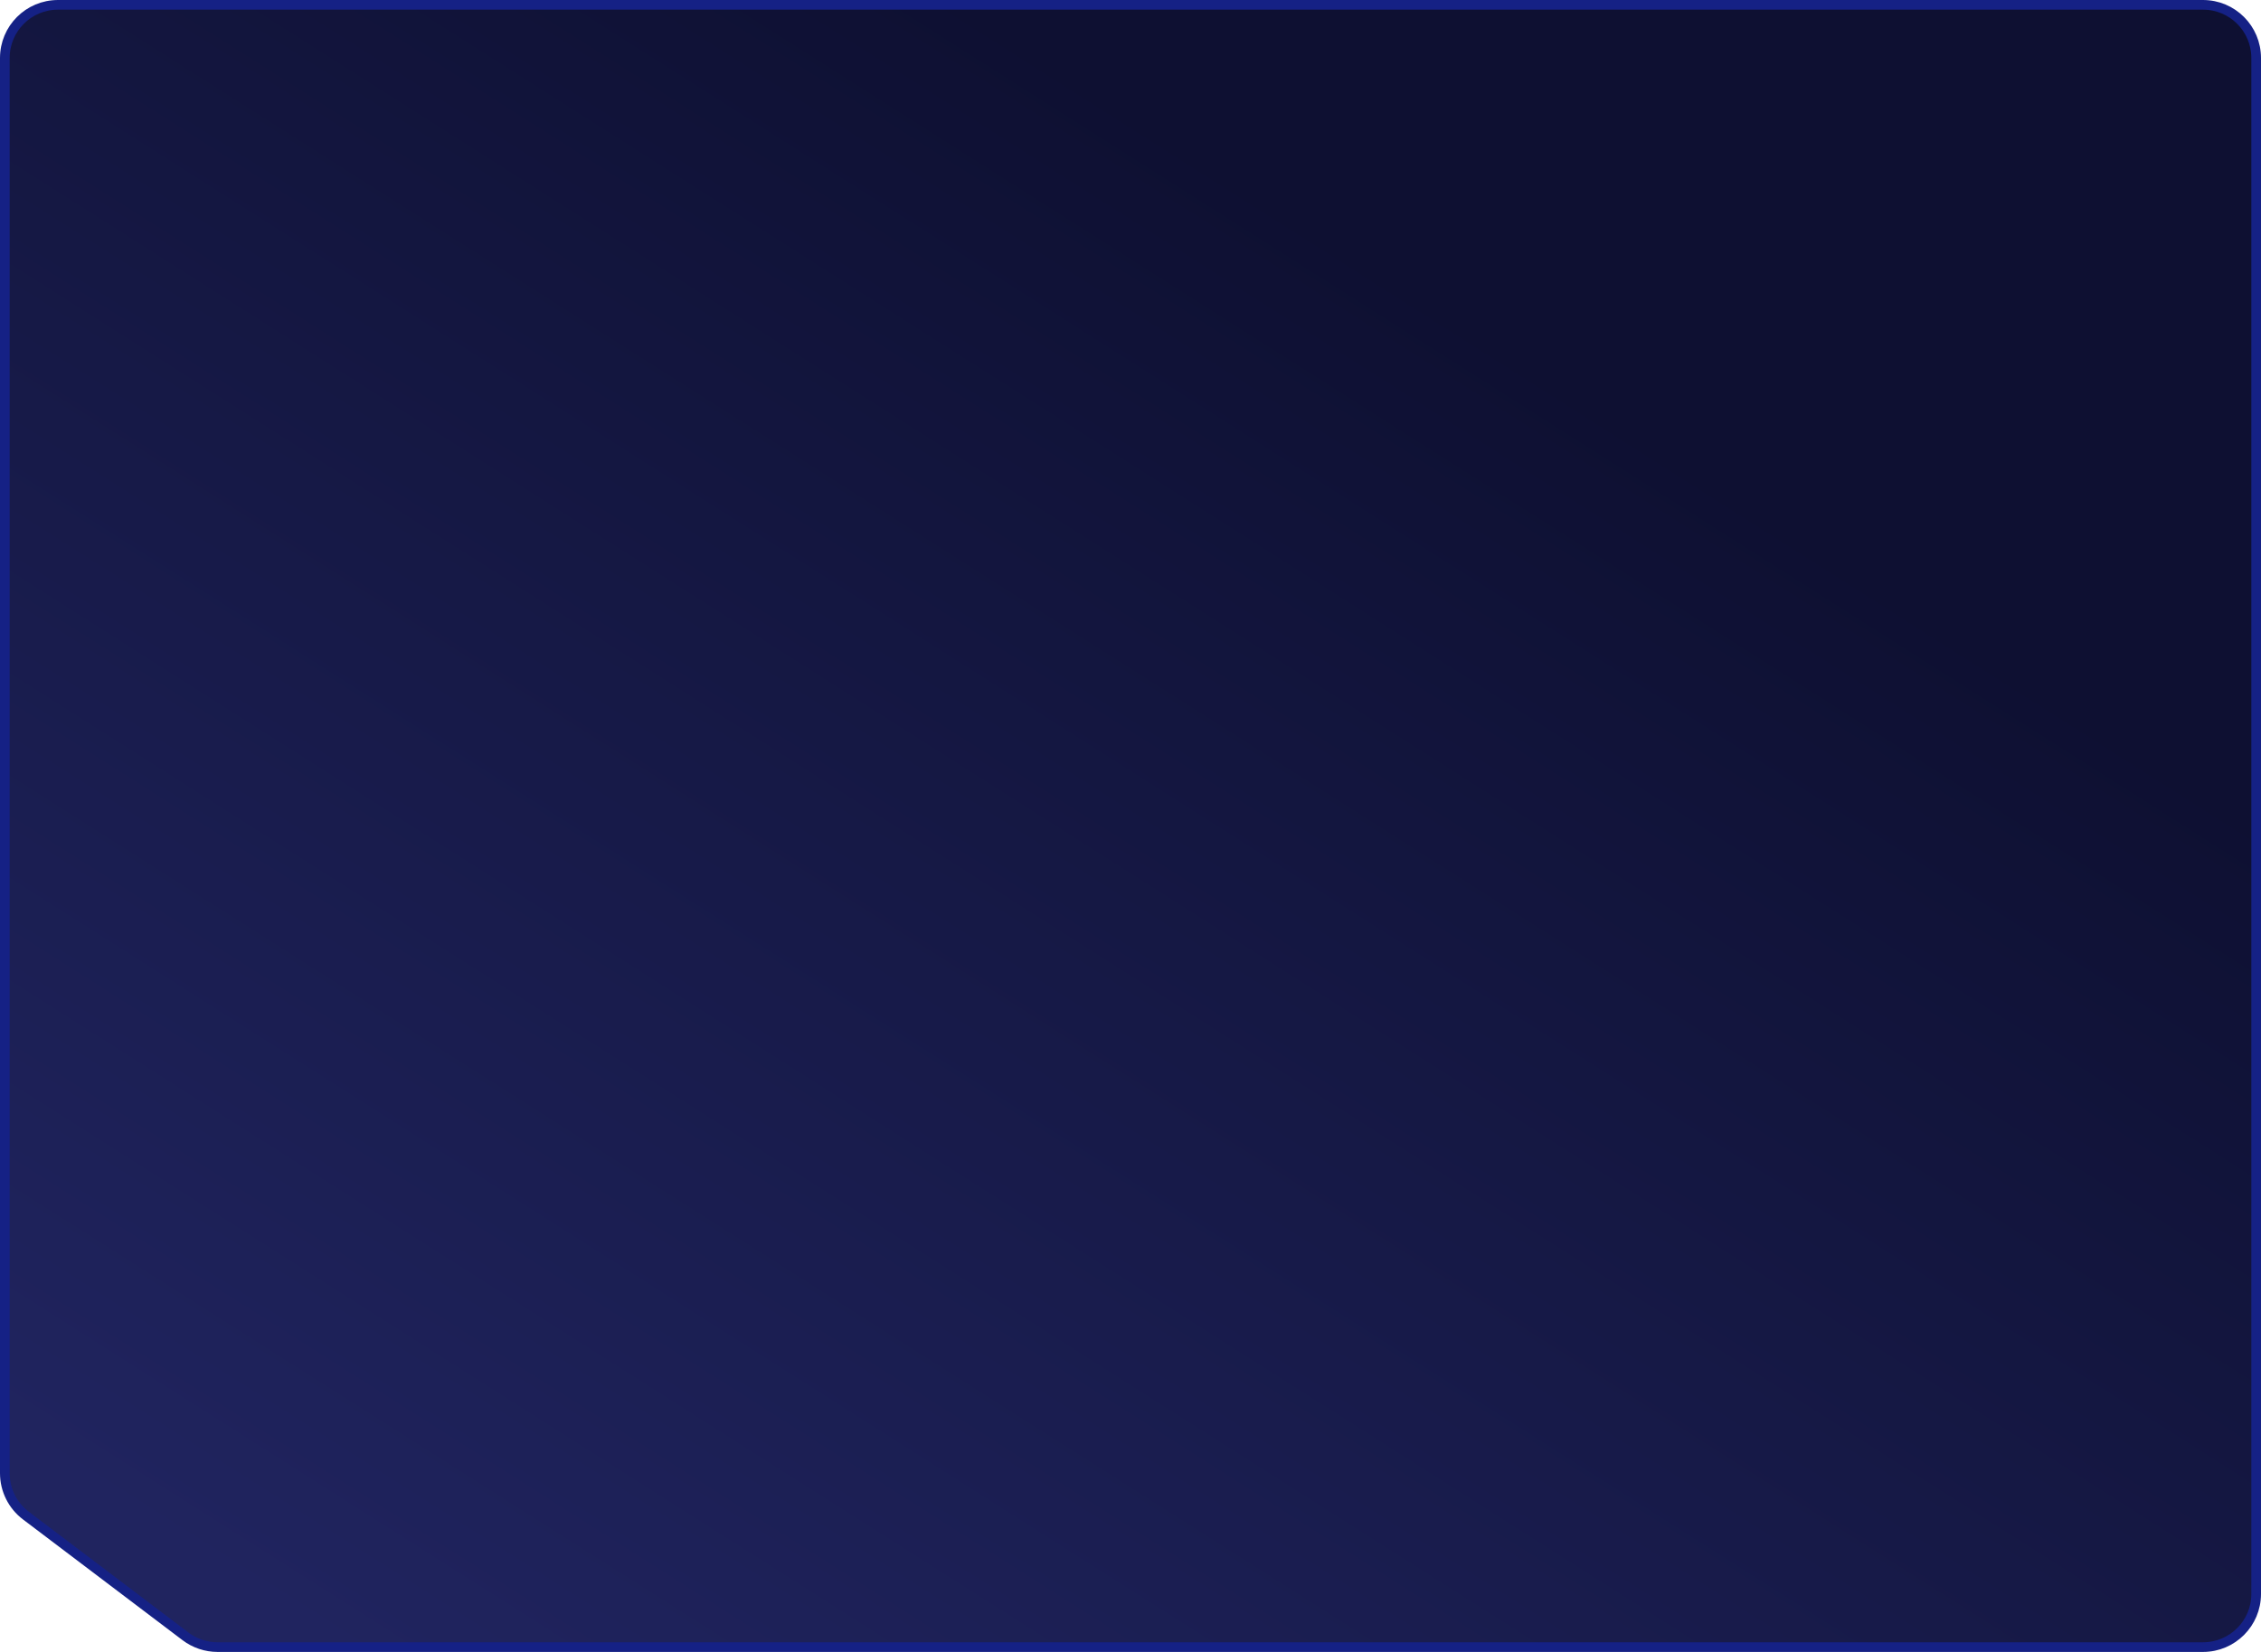 <svg width="234" height="171" viewBox="0 0 234 171" fill="none" xmlns="http://www.w3.org/2000/svg">
<path d="M22.515 170.5L228 170.5C231.038 170.5 233.5 168.038 233.5 165L233.5 6C233.5 2.962 231.038 0.5 228 0.5L6 0.5C2.962 0.5 0.5 2.962 0.5 6L0.5 152.501C0.5 154.224 1.307 155.847 2.681 156.886L19.195 169.386C20.151 170.109 21.316 170.5 22.515 170.5Z" fill="url(#paint0_linear_1414_4986)" stroke="#152185"/>
<defs>
<linearGradient id="paint0_linear_1414_4986" x1="77.5" y1="197.739" x2="175.485" y2="43.539" gradientUnits="userSpaceOnUse">
<stop stop-color="#20245F"/>
<stop offset="0.979" stop-color="#0E1032"/>
</linearGradient>
</defs>
</svg>
